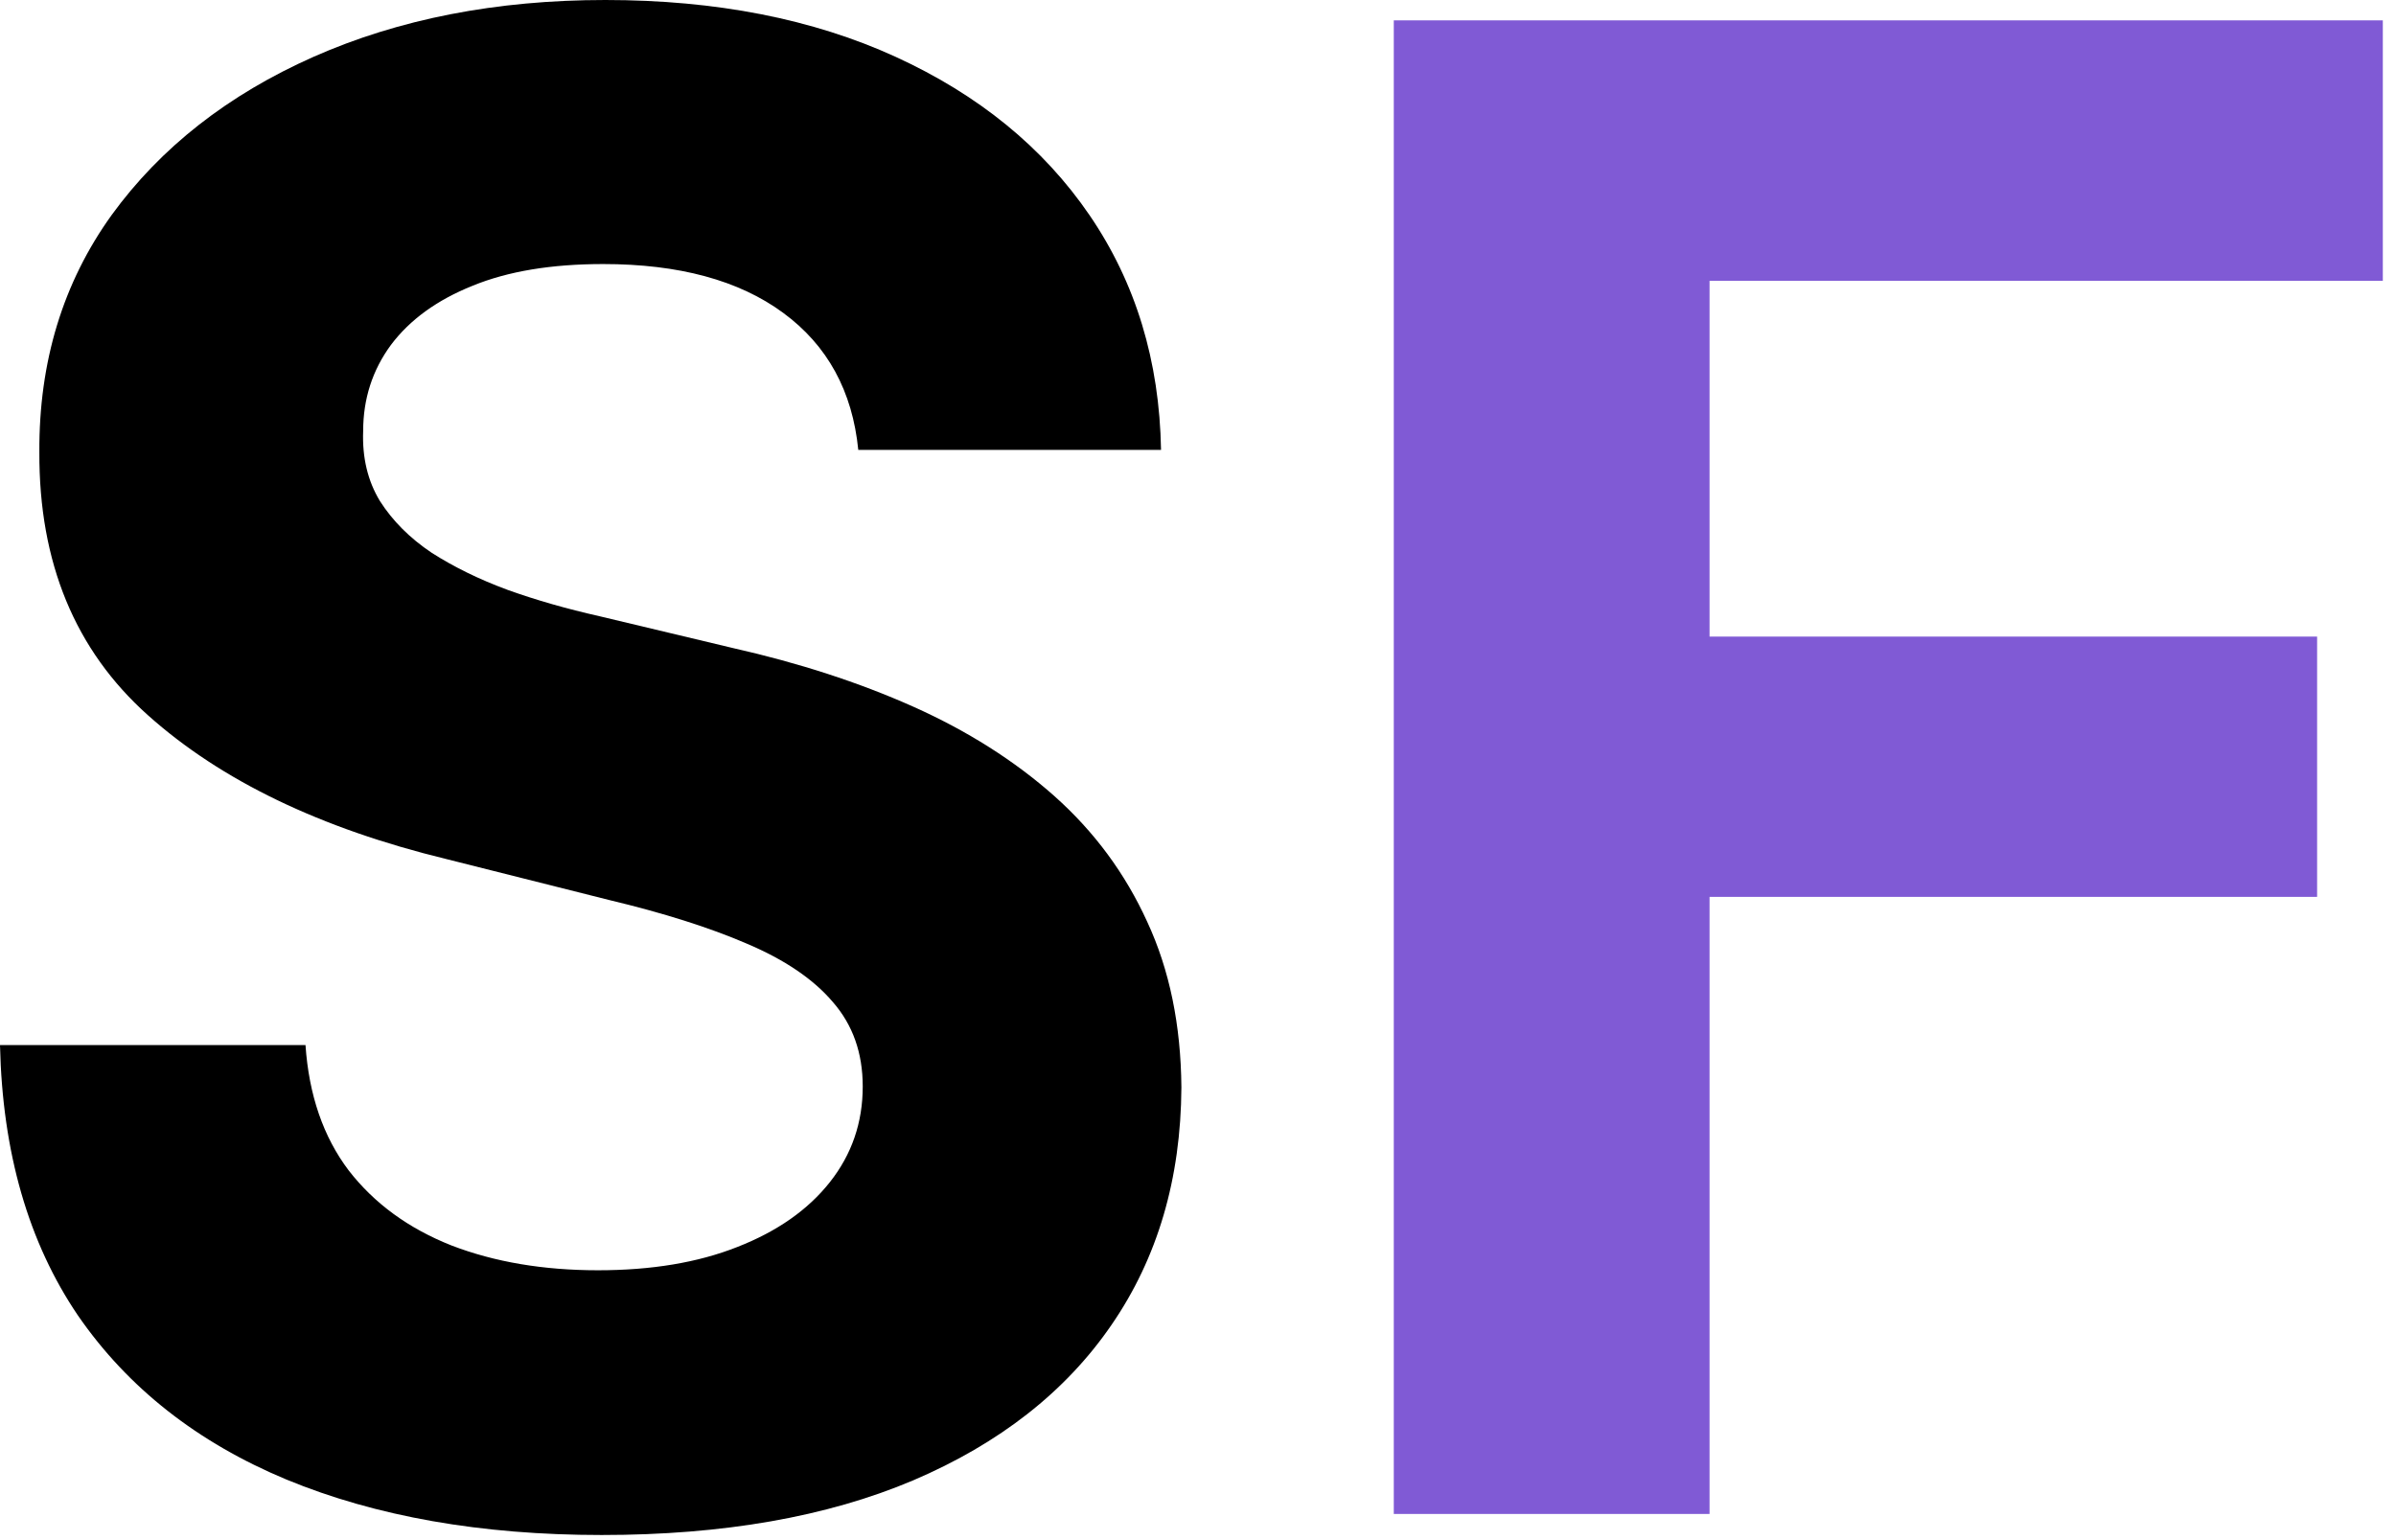 <svg width="14" height="9" viewBox="0 0 14 9" fill="none" xmlns="http://www.w3.org/2000/svg">
<path d="M5.015 2.629C4.981 2.286 4.835 2.018 4.576 1.828C4.318 1.638 3.967 1.543 3.524 1.543C3.223 1.543 2.968 1.585 2.761 1.67C2.554 1.753 2.395 1.868 2.284 2.016C2.176 2.163 2.122 2.331 2.122 2.518C2.116 2.675 2.149 2.811 2.22 2.928C2.294 3.044 2.395 3.145 2.522 3.23C2.65 3.312 2.798 3.385 2.966 3.447C3.133 3.507 3.312 3.558 3.503 3.601L4.287 3.788C4.667 3.874 5.017 3.987 5.335 4.129C5.653 4.271 5.929 4.446 6.162 4.653C6.395 4.861 6.575 5.105 6.703 5.386C6.834 5.668 6.9 5.99 6.903 6.354C6.9 6.888 6.764 7.351 6.494 7.743C6.227 8.132 5.841 8.435 5.335 8.651C4.832 8.864 4.226 8.97 3.515 8.97C2.811 8.97 2.197 8.862 1.674 8.646C1.155 8.43 0.748 8.111 0.456 7.688C0.166 7.261 0.014 6.734 -0 6.107H1.785C1.805 6.399 1.889 6.643 2.037 6.839C2.187 7.033 2.388 7.179 2.638 7.278C2.89 7.375 3.176 7.423 3.494 7.423C3.807 7.423 4.078 7.378 4.308 7.287C4.541 7.196 4.721 7.07 4.849 6.908C4.977 6.746 5.041 6.56 5.041 6.349C5.041 6.153 4.983 5.989 4.866 5.855C4.753 5.722 4.585 5.608 4.363 5.514C4.145 5.42 3.876 5.335 3.558 5.259L2.608 5.02C1.872 4.841 1.291 4.561 0.865 4.18C0.439 3.8 0.227 3.287 0.23 2.642C0.227 2.114 0.368 1.652 0.652 1.257C0.939 0.862 1.332 0.554 1.832 0.332C2.332 0.111 2.9 -3.09944e-06 3.537 -3.09944e-06C4.184 -3.09944e-06 4.75 0.111 5.233 0.332C5.718 0.554 6.096 0.862 6.366 1.257C6.636 1.652 6.775 2.109 6.784 2.629H5.015Z" fill="black"/>
<path d="M8.144 8.847V0.119H13.923V1.641H9.989V3.72H13.539V5.241H9.989V8.847H8.144Z" fill="#805AD5"/>
</svg>
